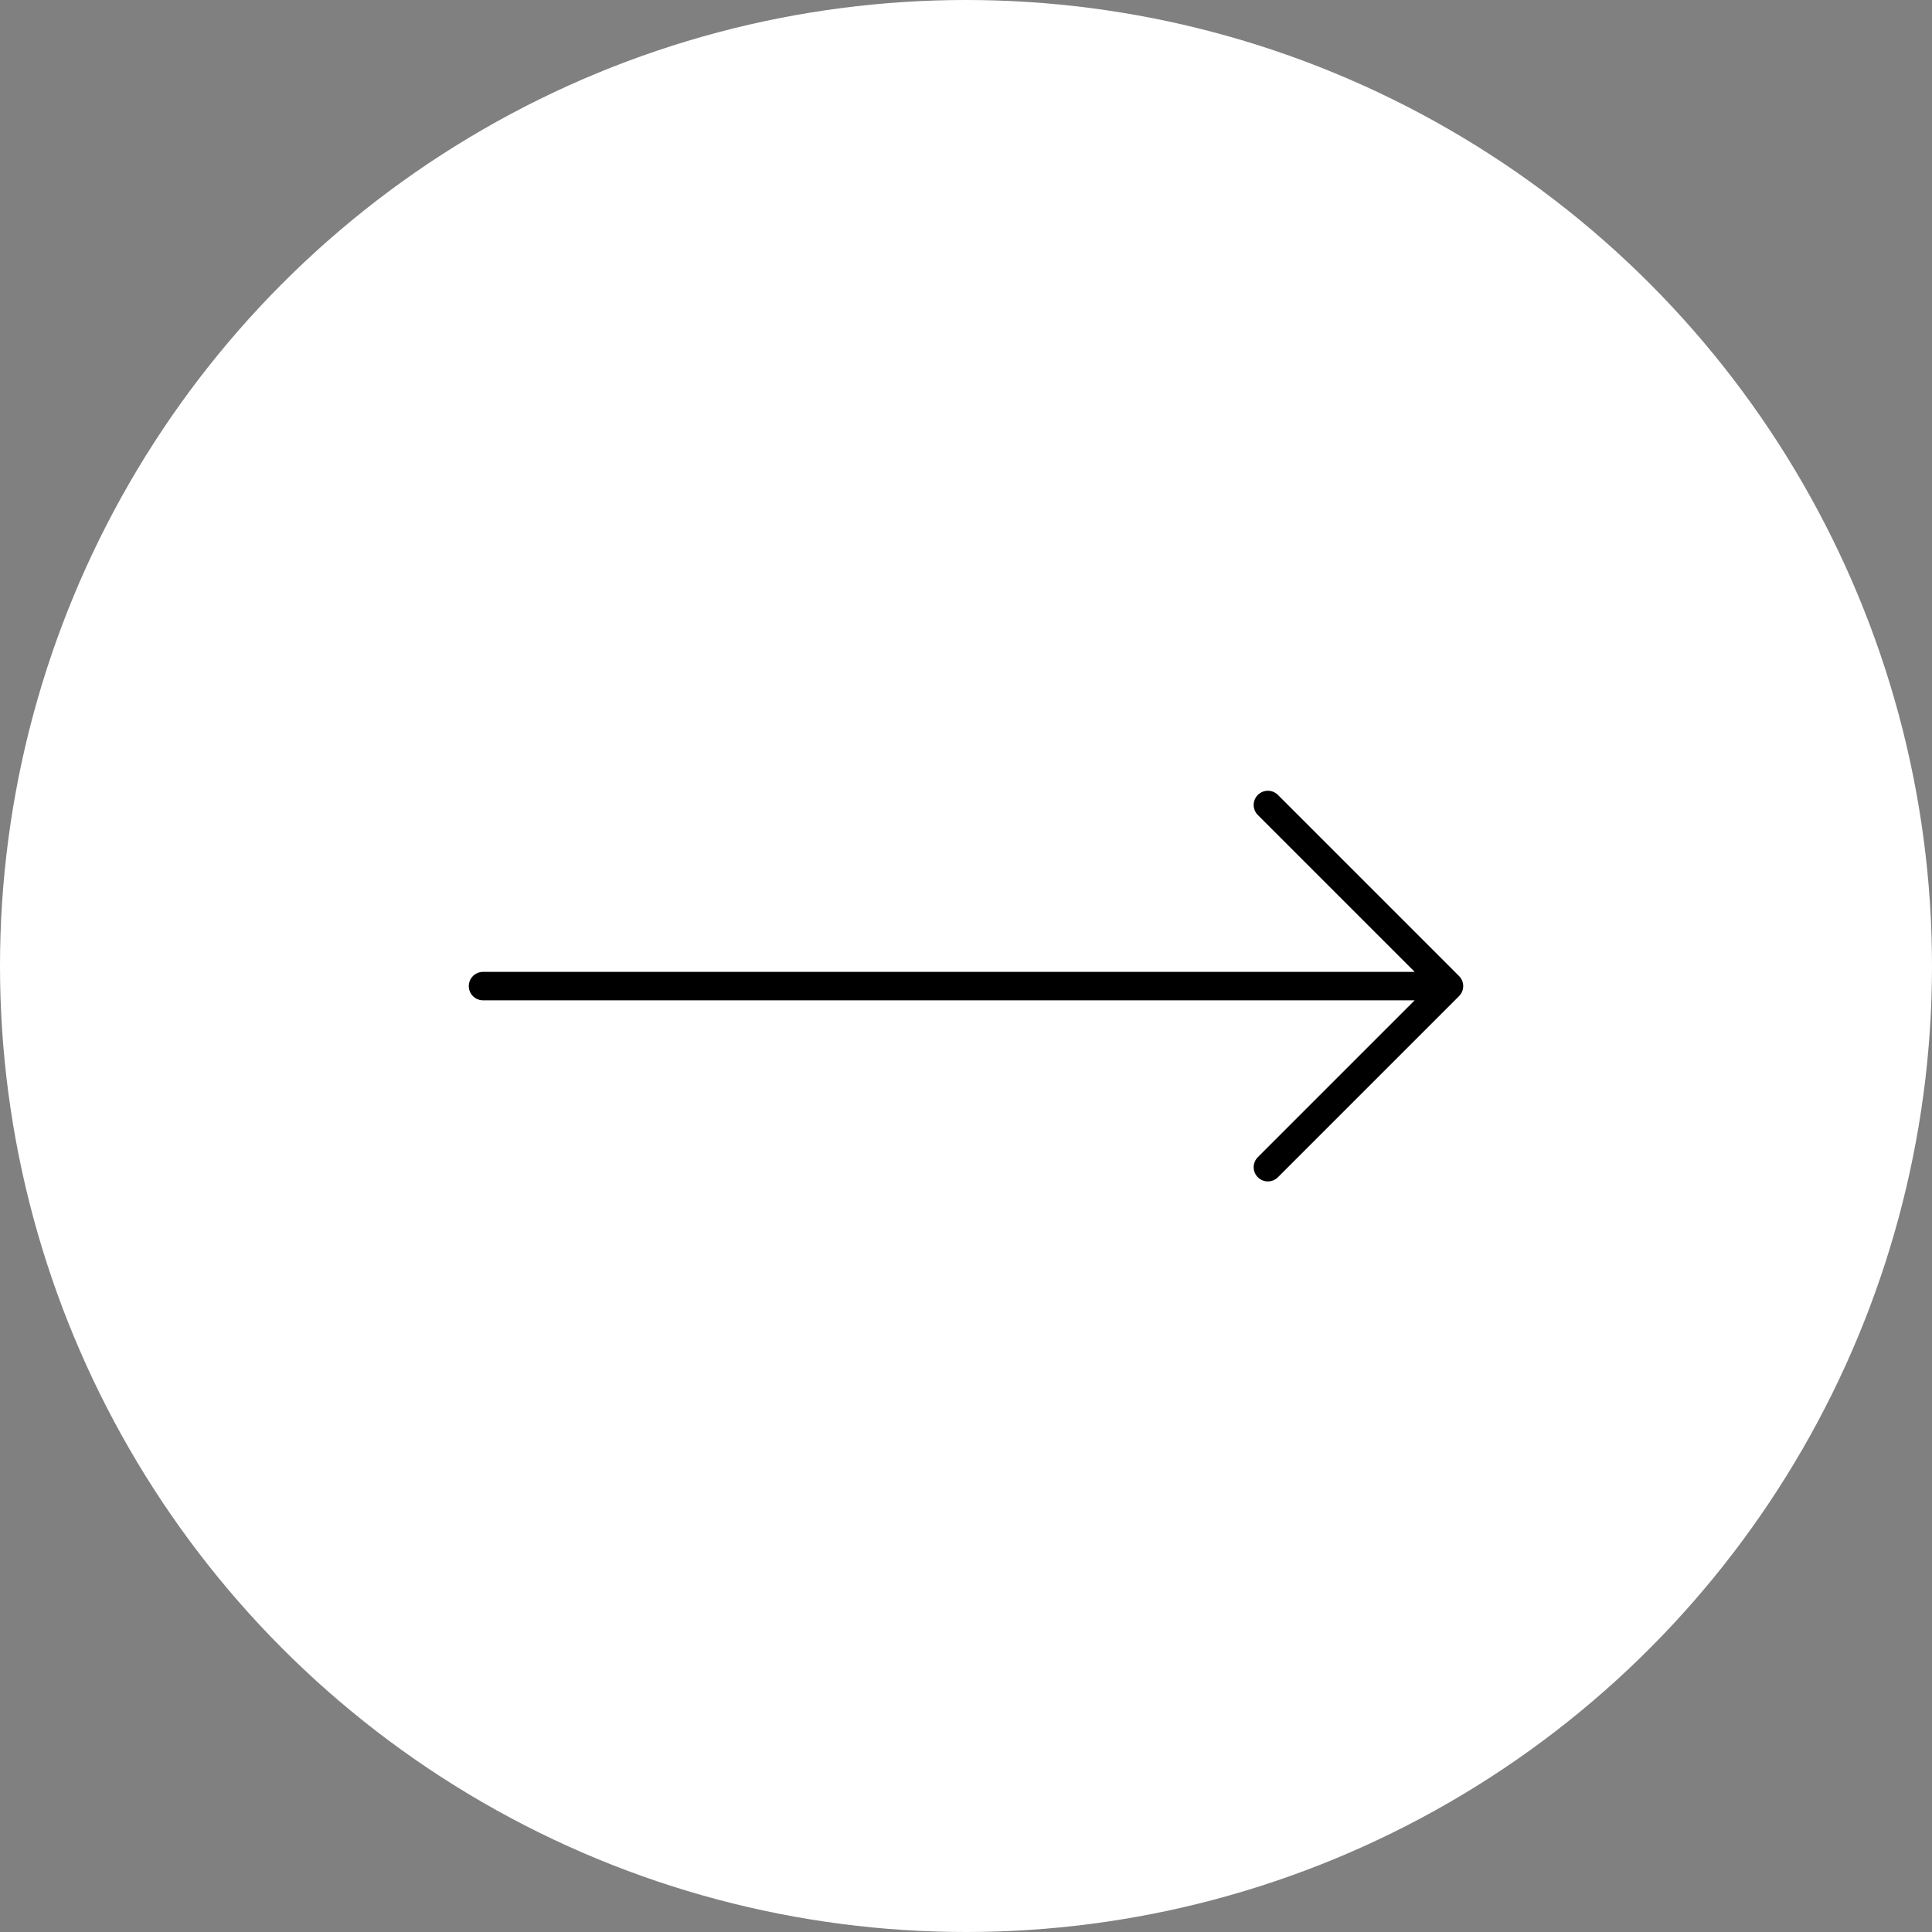 <svg width="68" height="68" viewBox="0 0 68 68" fill="none" xmlns="http://www.w3.org/2000/svg">
<rect x="0" y="0" width="68" height="68" fill="#808080" stroke="none"/>
<circle cx="34" cy="34" r="34" fill="white"/>
<path d="M44.625 28.332L51 34.707M51 34.707L44.625 41.082M51 34.707H17" stroke="black" stroke-linecap="round" stroke-linejoin="round"/>
</svg>

